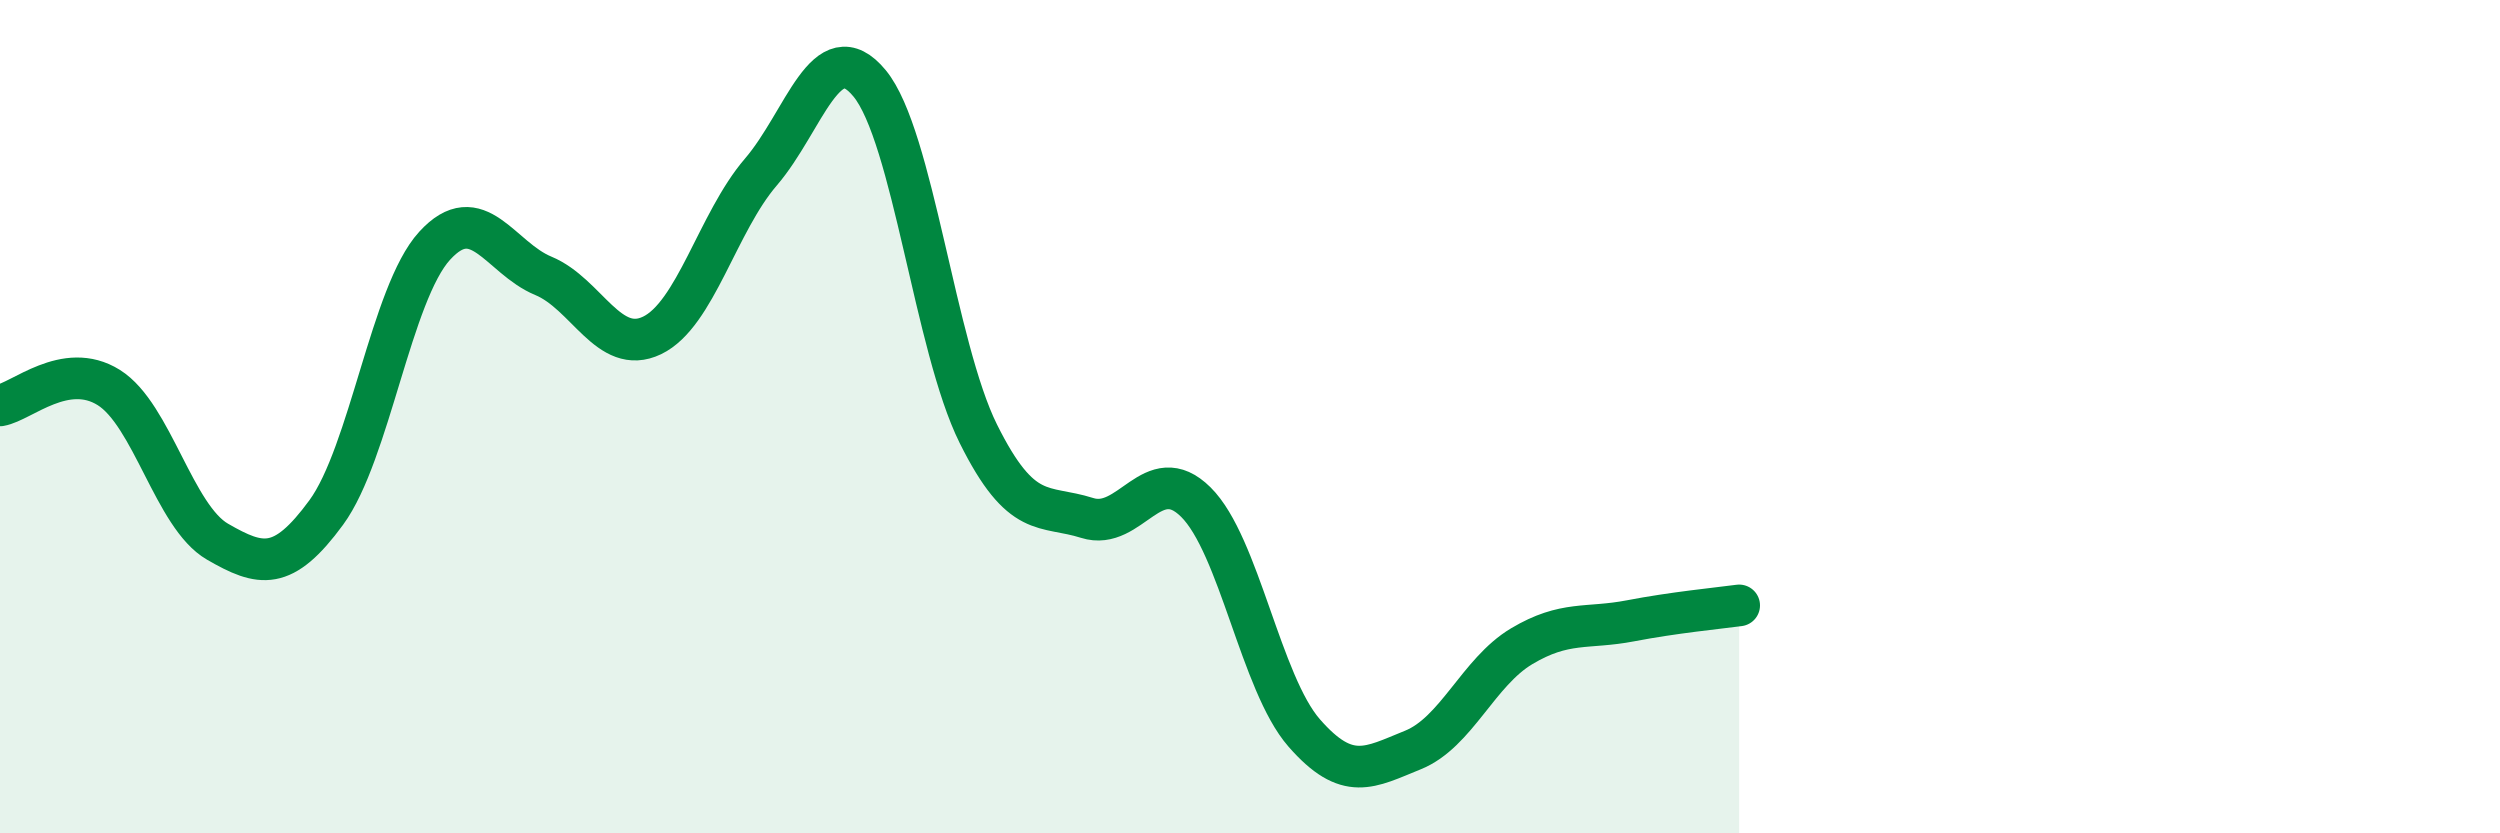 
    <svg width="60" height="20" viewBox="0 0 60 20" xmlns="http://www.w3.org/2000/svg">
      <path
        d="M 0,9.73 C 0.52,9.64 1.57,8.65 2.61,9.3 C 3.65,9.95 4.18,12.4 5.22,13 C 6.26,13.6 6.79,13.72 7.83,12.3 C 8.87,10.88 9.39,7.04 10.43,5.9 C 11.47,4.76 12,6.19 13.04,6.62 C 14.08,7.05 14.61,8.55 15.65,8.05 C 16.69,7.55 17.22,5.34 18.26,4.13 C 19.3,2.92 19.83,0.74 20.87,2 C 21.91,3.26 22.44,8.32 23.48,10.41 C 24.52,12.5 25.05,12.1 26.09,12.43 C 27.13,12.76 27.66,11.02 28.7,12.05 C 29.74,13.08 30.26,16.4 31.3,17.59 C 32.34,18.78 32.87,18.42 33.91,18 C 34.95,17.58 35.48,16.13 36.52,15.51 C 37.56,14.89 38.09,15.1 39.13,14.9 C 40.17,14.7 41.22,14.6 41.74,14.53L41.74 20L0 20Z"
        fill="#008740"
        opacity="0.1"
        stroke-linecap="round"
        stroke-linejoin="round"
      />
      <path
        d="M 0,9.73 C 0.52,9.64 1.57,8.65 2.61,9.3 C 3.65,9.95 4.18,12.4 5.22,13 C 6.26,13.6 6.79,13.72 7.83,12.3 C 8.87,10.88 9.39,7.04 10.43,5.9 C 11.47,4.76 12,6.19 13.04,6.62 C 14.08,7.05 14.61,8.55 15.65,8.05 C 16.69,7.55 17.22,5.34 18.26,4.13 C 19.3,2.92 19.83,0.74 20.87,2 C 21.91,3.26 22.44,8.32 23.48,10.41 C 24.52,12.5 25.05,12.1 26.09,12.43 C 27.13,12.76 27.66,11.02 28.7,12.05 C 29.74,13.08 30.26,16.4 31.3,17.59 C 32.34,18.78 32.87,18.42 33.91,18 C 34.95,17.58 35.48,16.13 36.52,15.51 C 37.56,14.89 38.09,15.1 39.13,14.9 C 40.17,14.7 41.22,14.6 41.74,14.53"
        stroke="#008740"
        stroke-width="1"
        fill="none"
        stroke-linecap="round"
        stroke-linejoin="round"
      />
    </svg>
  